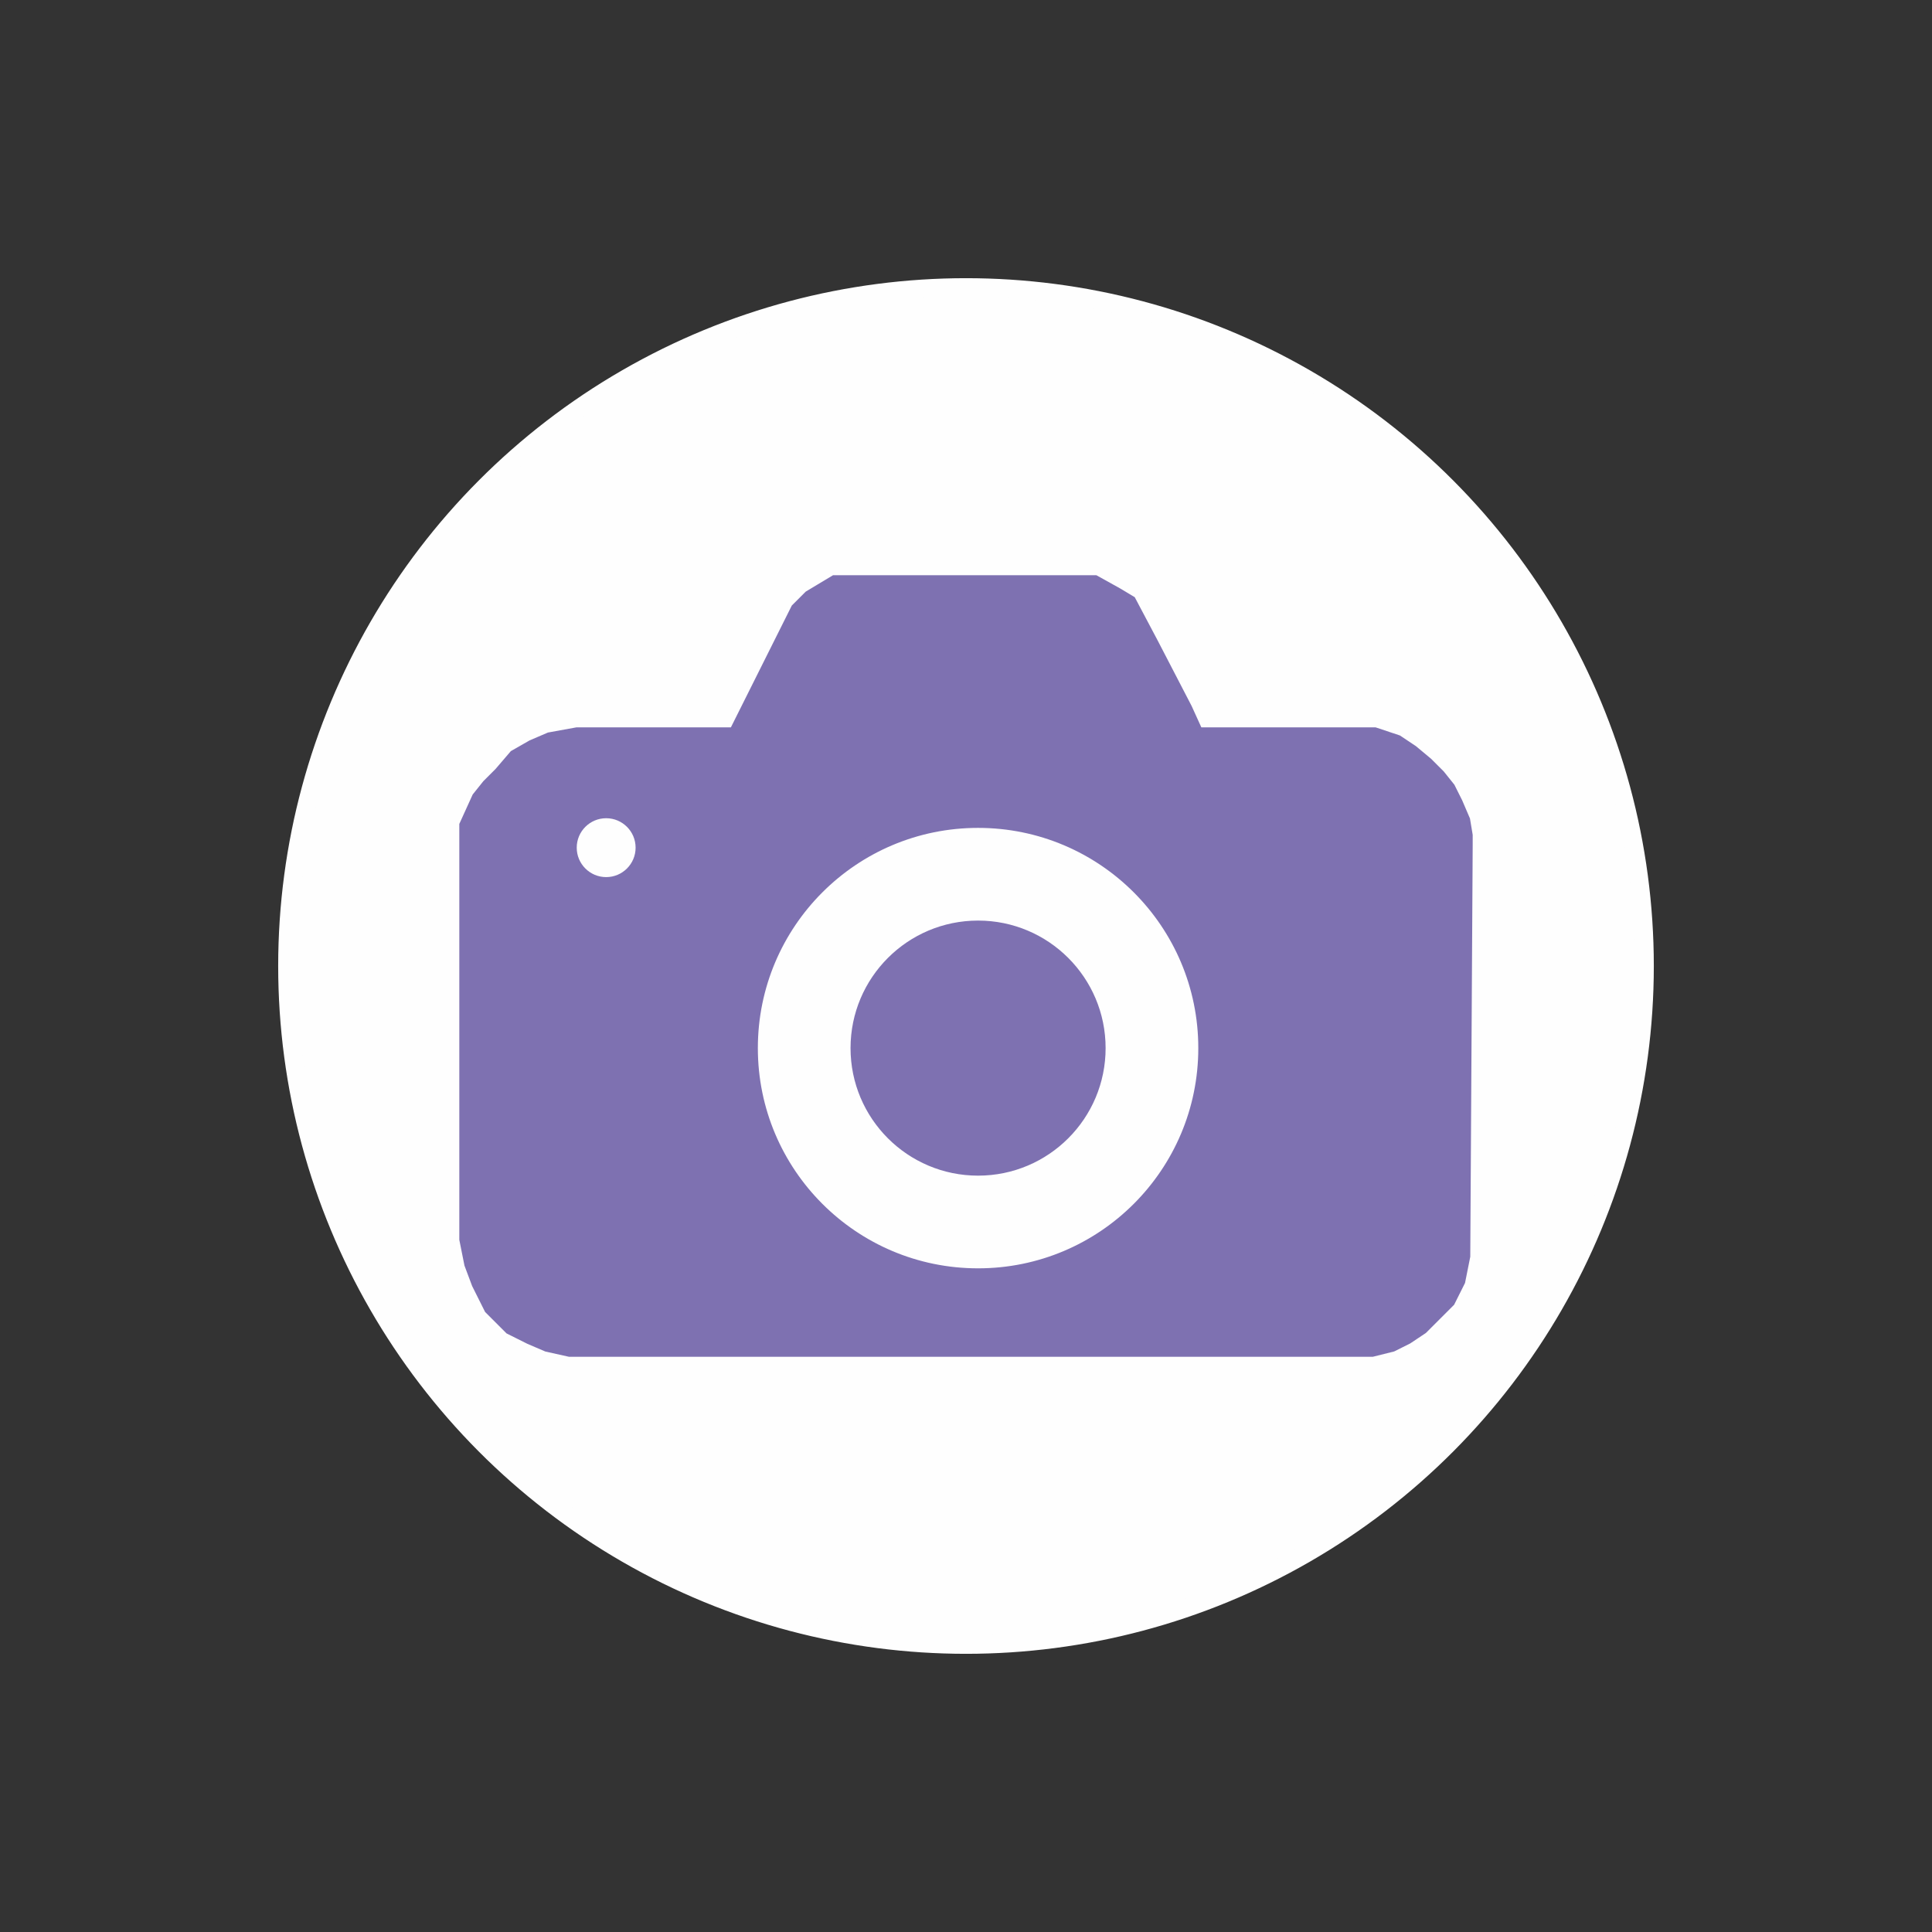 <?xml version="1.0" encoding="UTF-8"?>
<!DOCTYPE svg PUBLIC "-//W3C//DTD SVG 1.1//EN" "http://www.w3.org/Graphics/SVG/1.1/DTD/svg11.dtd">
<!-- Creator: CorelDRAW X7 -->
<svg xmlns="http://www.w3.org/2000/svg" xml:space="preserve" width="8mm" height="8mm" version="1.1" style="shape-rendering:geometricPrecision; text-rendering:geometricPrecision; image-rendering:optimizeQuality; fill-rule:evenodd; clip-rule:evenodd"
viewBox="0 0 800 800"
 xmlns:xlink="http://www.w3.org/1999/xlink">
 <rect x="0" y="0" width="800" height="800" fill="#333333" stroke="none"/>
 <defs>
  <style type="text/css">
   <![CDATA[
    .str0 {stroke:#FEFEFE;stroke-width:7.62}
    .str1 {stroke:#7E71B1;stroke-width:7.62}
    .fil2 {fill:#FEFEFE}
    .fil0 {fill:#FEFEFE}
    .fil1 {fill:#7E71B1}
   ]]>
  </style>
 </defs>
 <g id="Слой_x0020_1">
  <g id="_887267008">
   <circle class="fil0 str0" cx="400" cy="400" r="281"/>
   <polygon class="fil1 str1" points="305,305 331,253 336,248 341,245 346,242 453,242 462,247 467,250 476,267 490,294 495,305 569,305 578,308 584,312 590,317 595,322 599,327 602,333 605,340 606,346 606,350 605,520 603,530 599,538 594,543 588,549 582,553 576,556 568,558 236,558 227,556 220,553 212,549 208,545 204,541 199,531 196,523 194,513 194,342 199,331 203,326 208,321 214,314 221,310 228,307 239,305 "/>
   <circle class="fil2 str1" cx="405" cy="434" r="95"/>
   <circle class="fil2 str1" cx="251" cy="351" r="16"/>
   <circle class="fil1 str1" cx="405" cy="434" r="49"/>
  </g>
 </g>
</svg>
